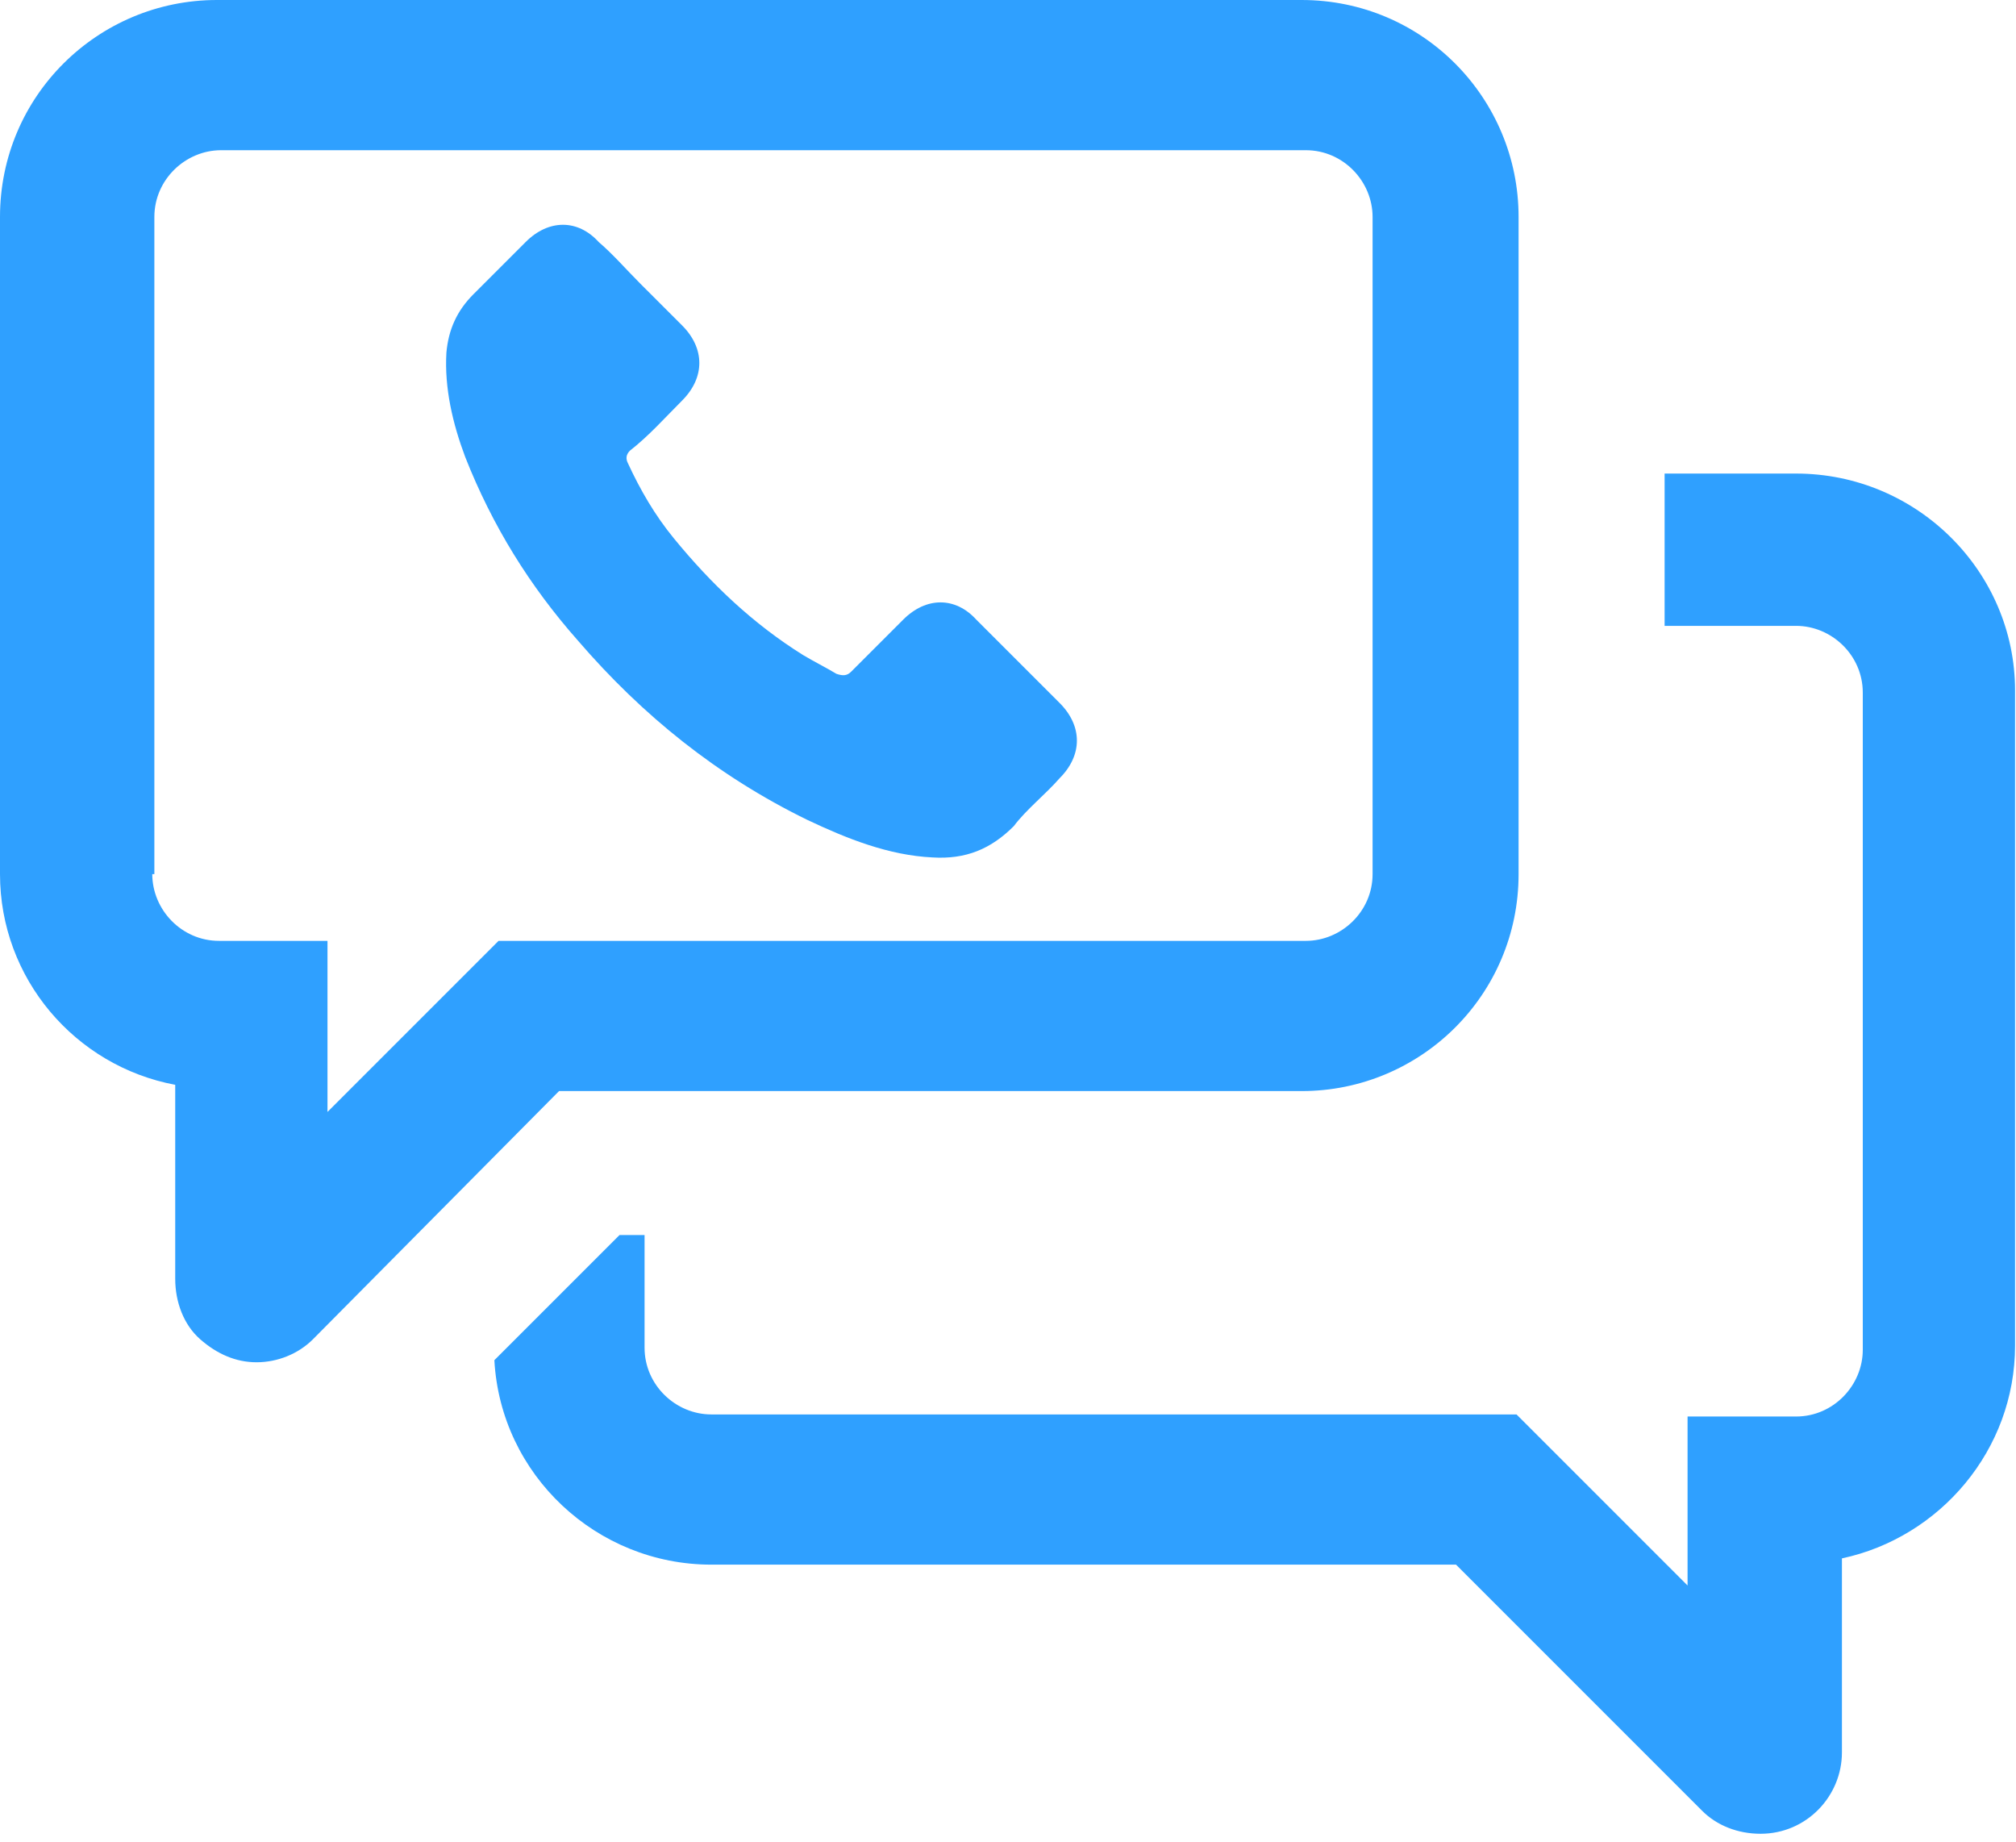 <?xml version="1.0" encoding="UTF-8"?>
<svg xmlns="http://www.w3.org/2000/svg" width="116" height="106" viewBox="0 0 116 106" fill="none">
  <path d="M26.766 26.286C26.046 24.365 25.566 22.325 25.686 20.285C25.806 18.964 26.286 17.884 27.246 16.924C28.206 15.964 29.287 14.883 30.247 13.923C31.567 12.603 33.247 12.603 34.448 13.923C35.288 14.643 36.008 15.483 36.848 16.324C37.568 17.044 38.409 17.884 39.249 18.724C40.569 20.044 40.569 21.725 39.249 23.045C38.289 24.005 37.328 25.086 36.248 25.926C36.008 26.166 36.008 26.406 36.128 26.646C36.848 28.206 37.688 29.647 38.769 30.967C40.929 33.608 43.33 35.888 46.21 37.688C46.81 38.048 47.531 38.409 48.131 38.769C48.491 38.889 48.731 38.889 48.971 38.649C49.931 37.688 51.011 36.608 51.972 35.648C53.292 34.328 54.972 34.328 56.173 35.648C57.733 37.208 59.413 38.889 60.974 40.449C62.294 41.769 62.294 43.45 60.974 44.77C60.133 45.73 59.053 46.57 58.333 47.531C57.013 48.851 55.572 49.451 53.652 49.331C51.131 49.211 48.731 48.251 46.45 47.17C41.289 44.65 36.968 41.169 33.247 36.848C30.487 33.727 28.326 30.247 26.766 26.286ZM103.343 27.246H95.781V36.008H103.343C105.384 36.008 107.184 37.688 107.184 39.849V77.657C107.184 79.698 105.504 81.498 103.343 81.498H97.102V91.22L87.26 81.378H40.929C38.889 81.378 37.088 79.698 37.088 77.537V71.056H35.648L28.446 78.257C28.806 84.859 34.328 90.02 40.929 90.02H83.779L97.942 104.183C98.782 105.023 99.982 105.504 101.303 105.504C103.943 105.504 105.984 103.343 105.984 100.823V89.66C111.625 88.46 115.946 83.419 115.946 77.417V39.729C115.946 32.887 110.305 27.246 103.343 27.246ZM0 50.291V12.483C0 5.521 5.641 0 12.483 0H74.897C81.858 0 87.379 5.641 87.379 12.483V50.291C87.379 57.253 81.738 62.774 74.897 62.774H32.167L18.004 77.057C17.164 77.897 15.964 78.377 14.763 78.377C13.563 78.377 12.483 77.897 11.523 77.057C10.562 76.217 10.082 74.897 10.082 73.576V62.414C4.321 61.334 0 56.293 0 50.291ZM8.762 50.291C8.762 52.332 10.442 54.132 12.603 54.132H18.844V63.974L28.686 54.132H75.137C77.177 54.132 78.978 52.452 78.978 50.291V12.483C78.978 10.442 77.297 8.642 75.137 8.642H12.723C10.682 8.642 8.882 10.322 8.882 12.483V50.291H8.762Z" fill="#2FA0FF"></path>
</svg>
